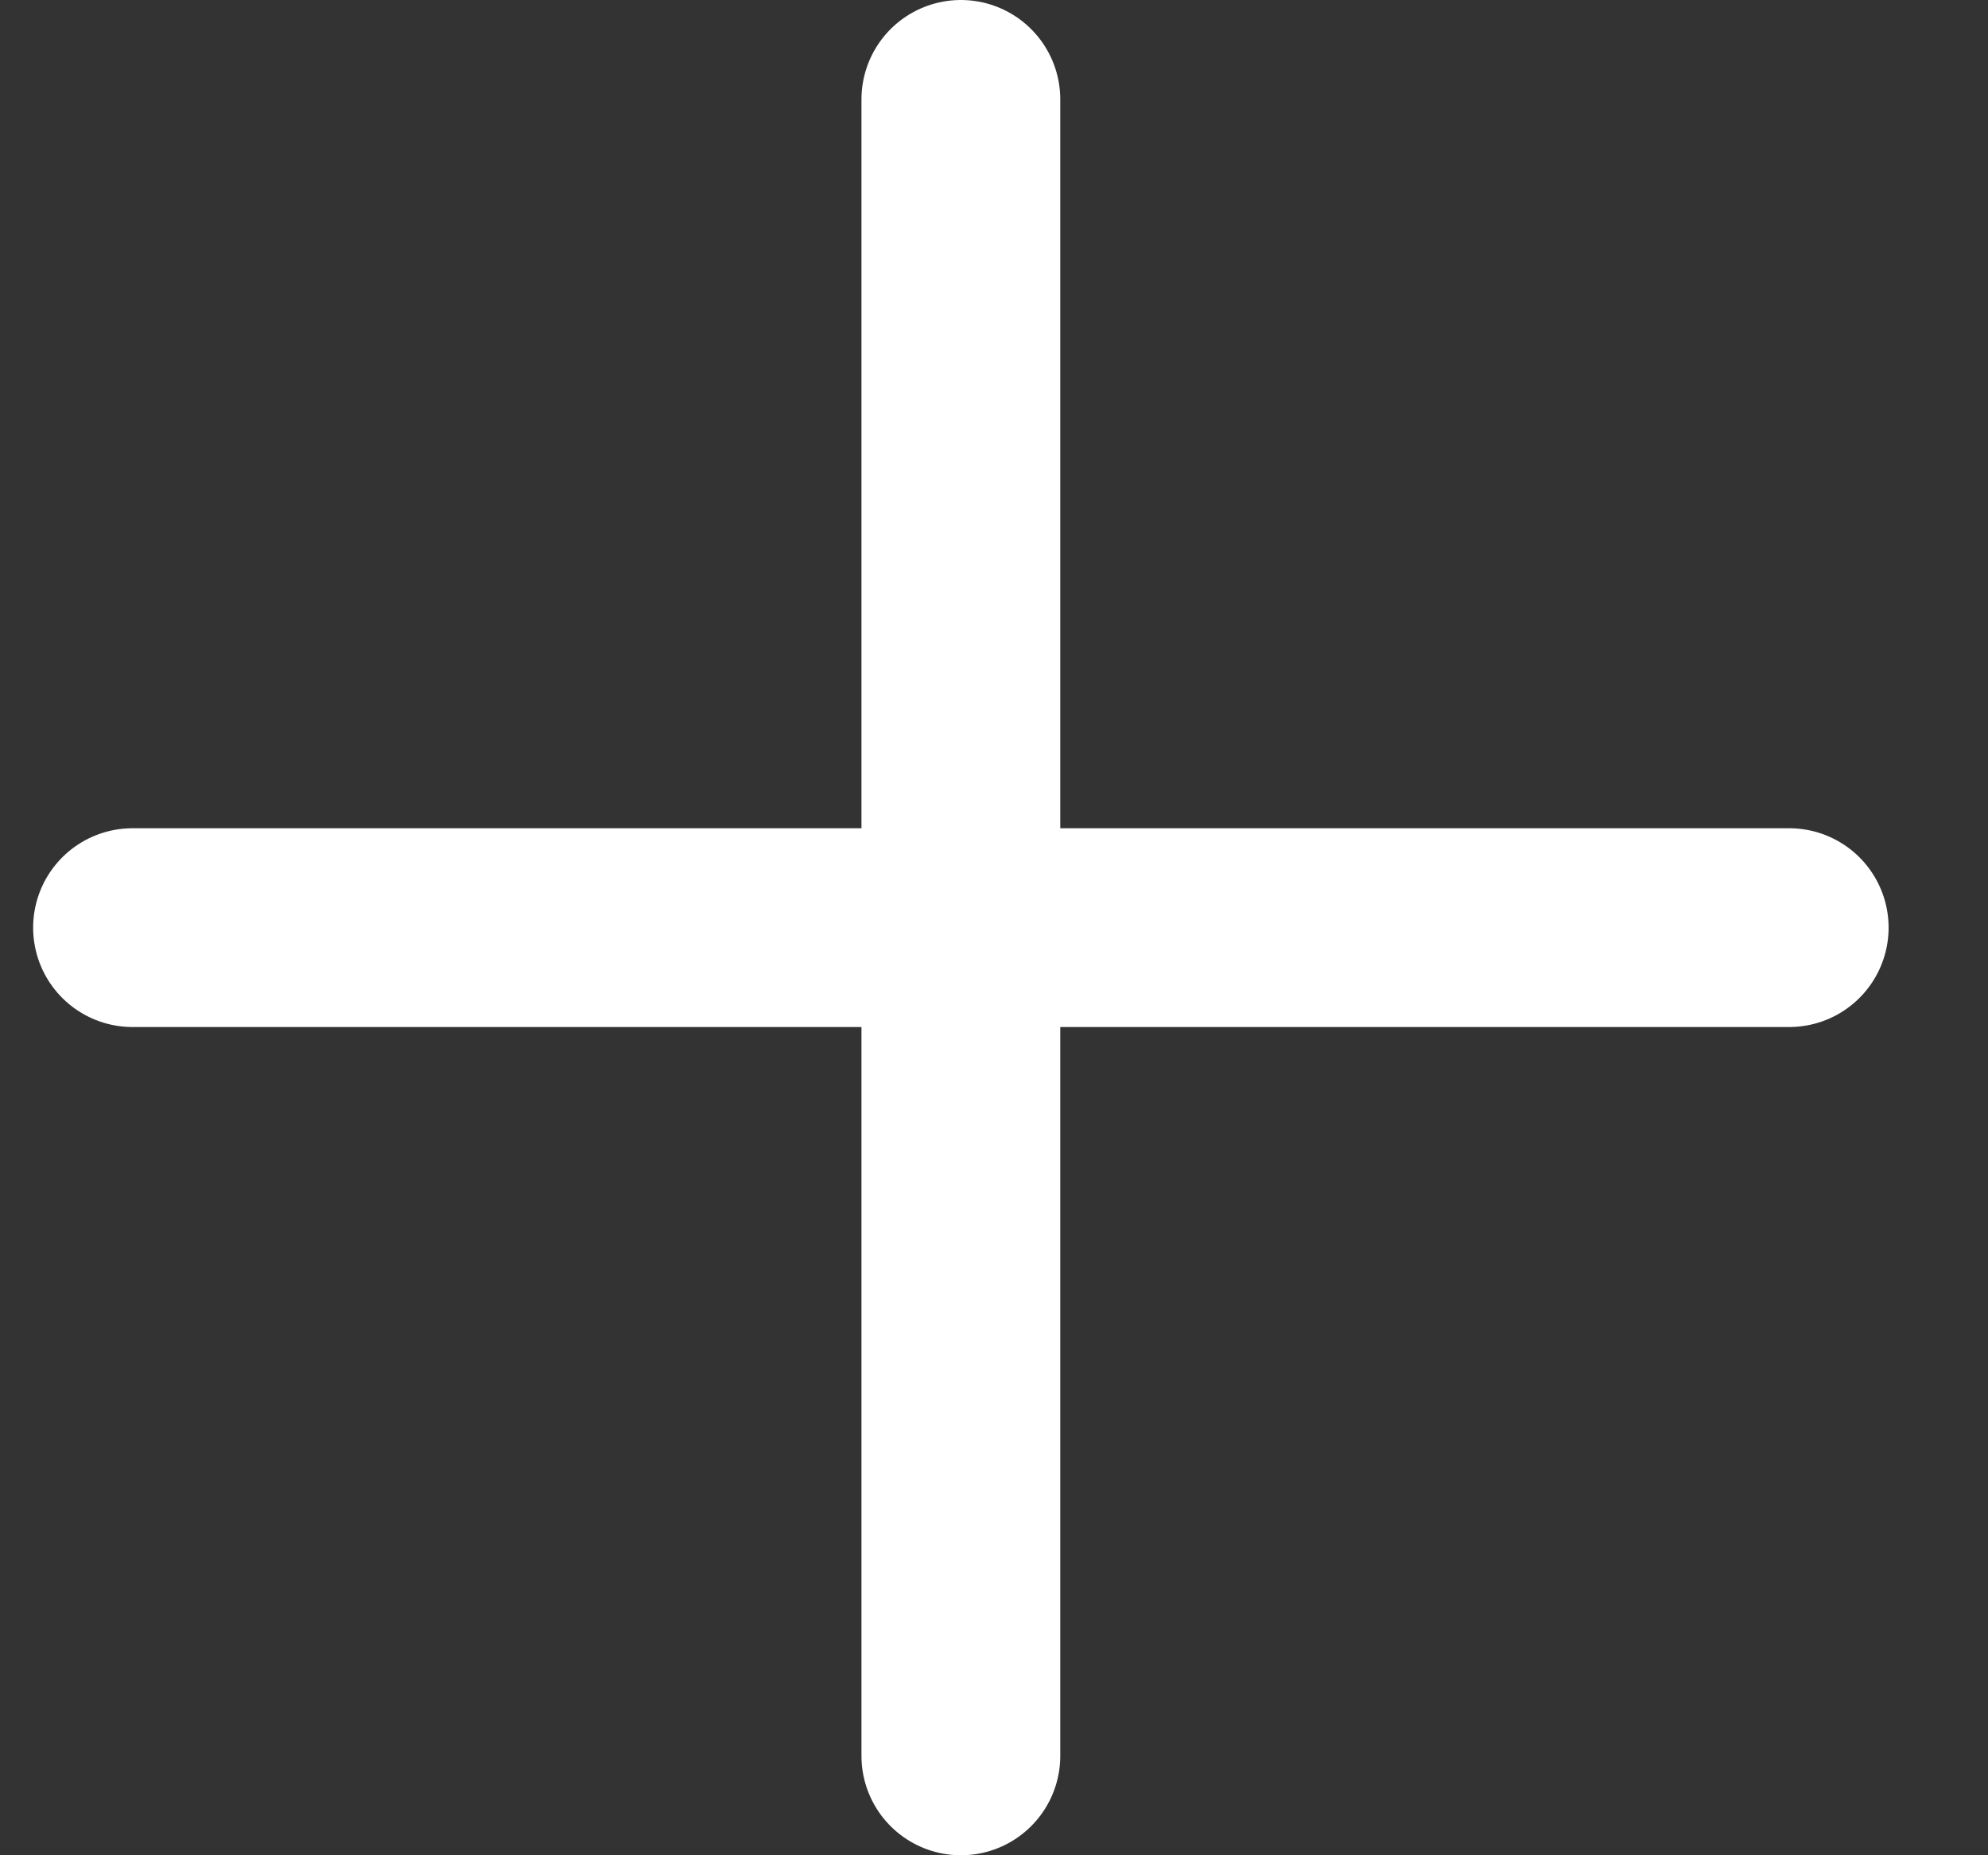 <svg width="15" height="14" viewBox="0 0 15 14" fill="none" xmlns="http://www.w3.org/2000/svg">
<rect x="0" y="0" width="15" height="14" fill="#333333" stroke="none"/>
<path d="M7.25 0.75V13.25M13.5 7H1" stroke="white" stroke-width="1.5" stroke-linecap="round" stroke-linejoin="round"/>
</svg>
